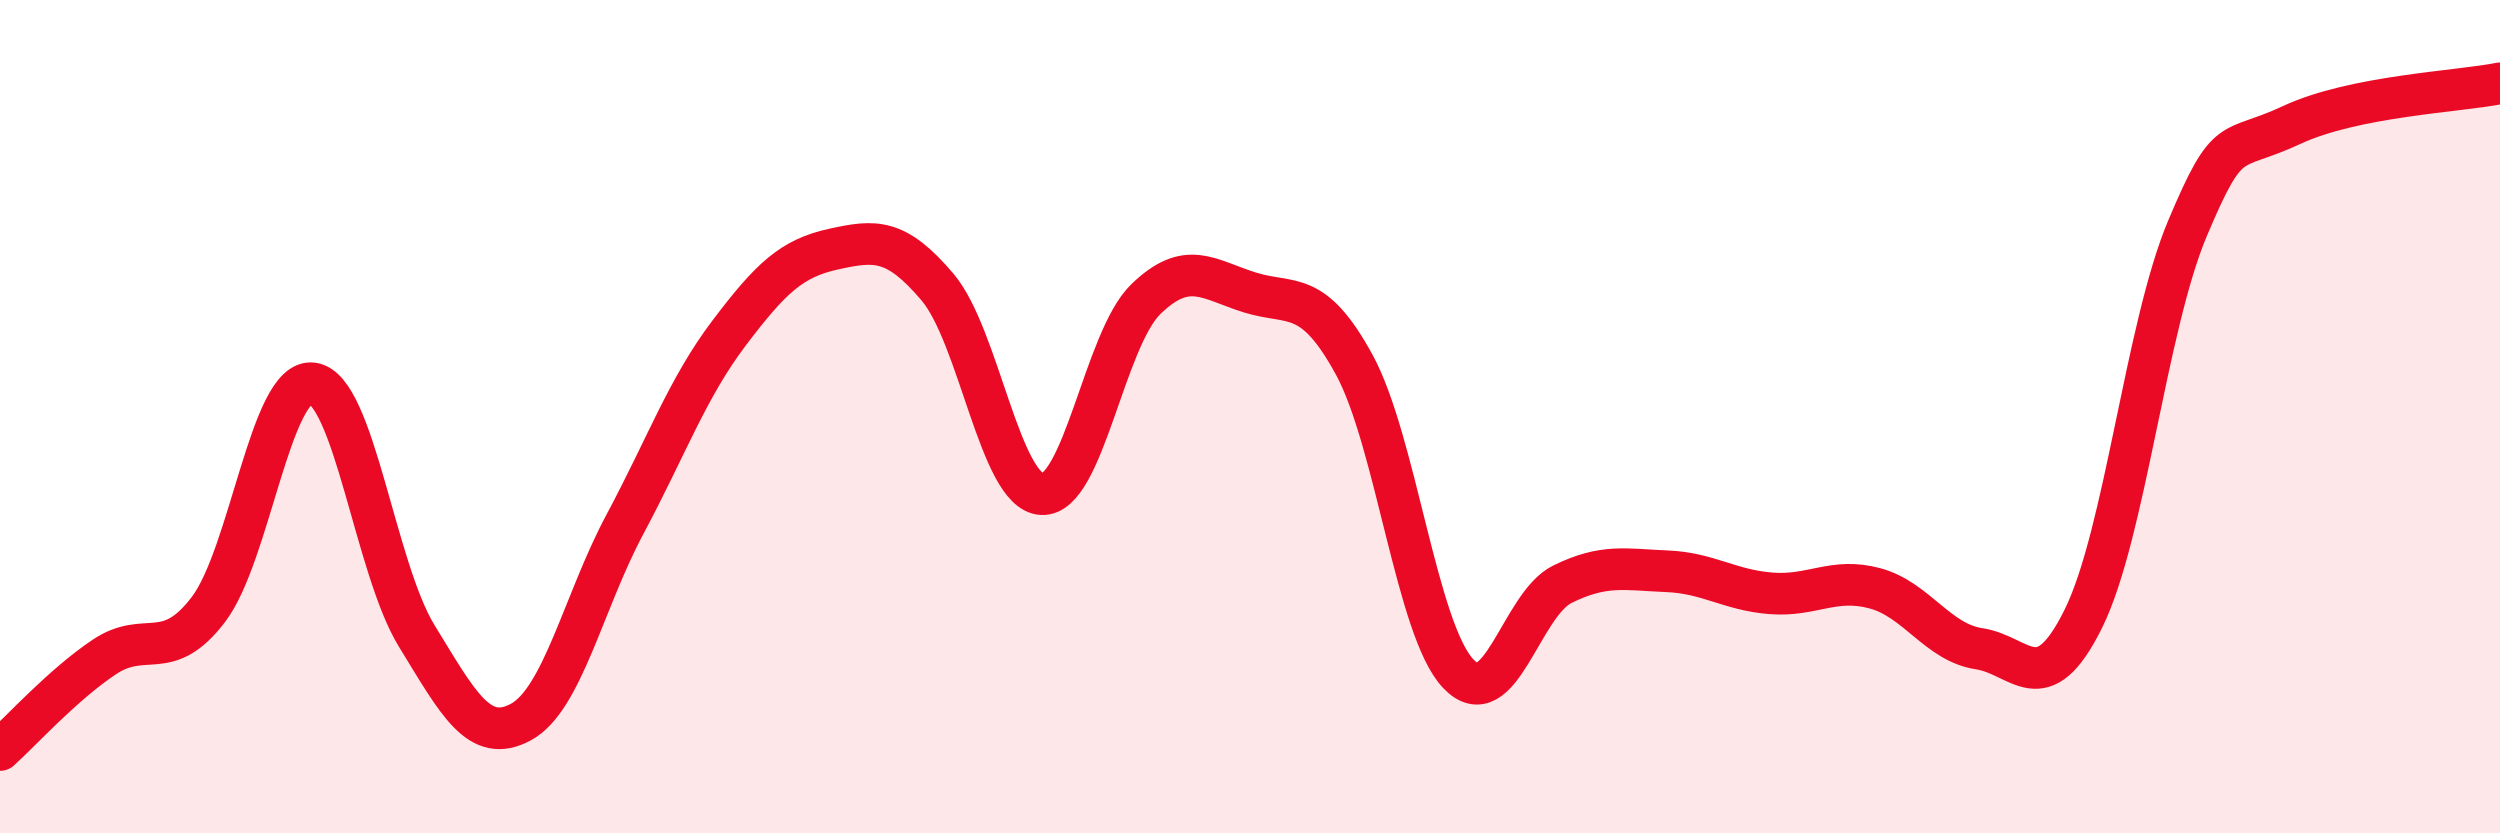
    <svg width="60" height="20" viewBox="0 0 60 20" xmlns="http://www.w3.org/2000/svg">
      <path
        d="M 0,18 C 0.5,17.55 1.5,16.44 2.5,15.77 C 3.5,15.1 4,15.94 5,14.63 C 6,13.32 6.5,9.07 7.5,9.2 C 8.5,9.33 9,13.63 10,15.26 C 11,16.89 11.5,17.87 12.5,17.33 C 13.5,16.79 14,14.45 15,12.58 C 16,10.71 16.5,9.31 17.5,7.99 C 18.5,6.67 19,6.2 20,5.98 C 21,5.76 21.5,5.71 22.5,6.89 C 23.5,8.07 24,11.8 25,11.86 C 26,11.92 26.5,8.15 27.5,7.18 C 28.5,6.21 29,6.71 30,7.02 C 31,7.33 31.5,6.92 32.5,8.75 C 33.5,10.58 34,15.12 35,16.17 C 36,17.22 36.5,14.51 37.5,14.02 C 38.5,13.53 39,13.67 40,13.71 C 41,13.75 41.5,14.16 42.5,14.24 C 43.5,14.32 44,13.85 45,14.12 C 46,14.39 46.5,15.42 47.5,15.57 C 48.5,15.72 49,16.87 50,14.85 C 51,12.83 51.5,7.85 52.5,5.48 C 53.5,3.11 53.5,3.7 55,3 C 56.5,2.3 59,2.2 60,2L60 20L0 20Z"
        fill="#EB0A25"
        opacity="0.1"
        stroke-linecap="round"
        stroke-linejoin="round"
      />
      <path
        d="M 0,18 C 0.5,17.55 1.5,16.44 2.5,15.77 C 3.5,15.1 4,15.94 5,14.63 C 6,13.32 6.5,9.07 7.5,9.2 C 8.5,9.33 9,13.63 10,15.26 C 11,16.89 11.5,17.87 12.5,17.33 C 13.5,16.79 14,14.45 15,12.58 C 16,10.71 16.5,9.31 17.5,7.99 C 18.5,6.67 19,6.2 20,5.98 C 21,5.76 21.5,5.71 22.5,6.89 C 23.5,8.07 24,11.8 25,11.86 C 26,11.92 26.5,8.15 27.5,7.18 C 28.5,6.21 29,6.71 30,7.02 C 31,7.33 31.5,6.92 32.5,8.75 C 33.5,10.58 34,15.12 35,16.17 C 36,17.22 36.5,14.51 37.5,14.02 C 38.5,13.53 39,13.67 40,13.71 C 41,13.75 41.5,14.16 42.5,14.24 C 43.5,14.32 44,13.85 45,14.12 C 46,14.39 46.5,15.42 47.5,15.57 C 48.5,15.72 49,16.87 50,14.85 C 51,12.83 51.5,7.85 52.5,5.48 C 53.5,3.11 53.5,3.7 55,3 C 56.5,2.3 59,2.2 60,2"
        stroke="#EB0A25"
        stroke-width="1"
        fill="none"
        stroke-linecap="round"
        stroke-linejoin="round"
      />
    </svg>
  